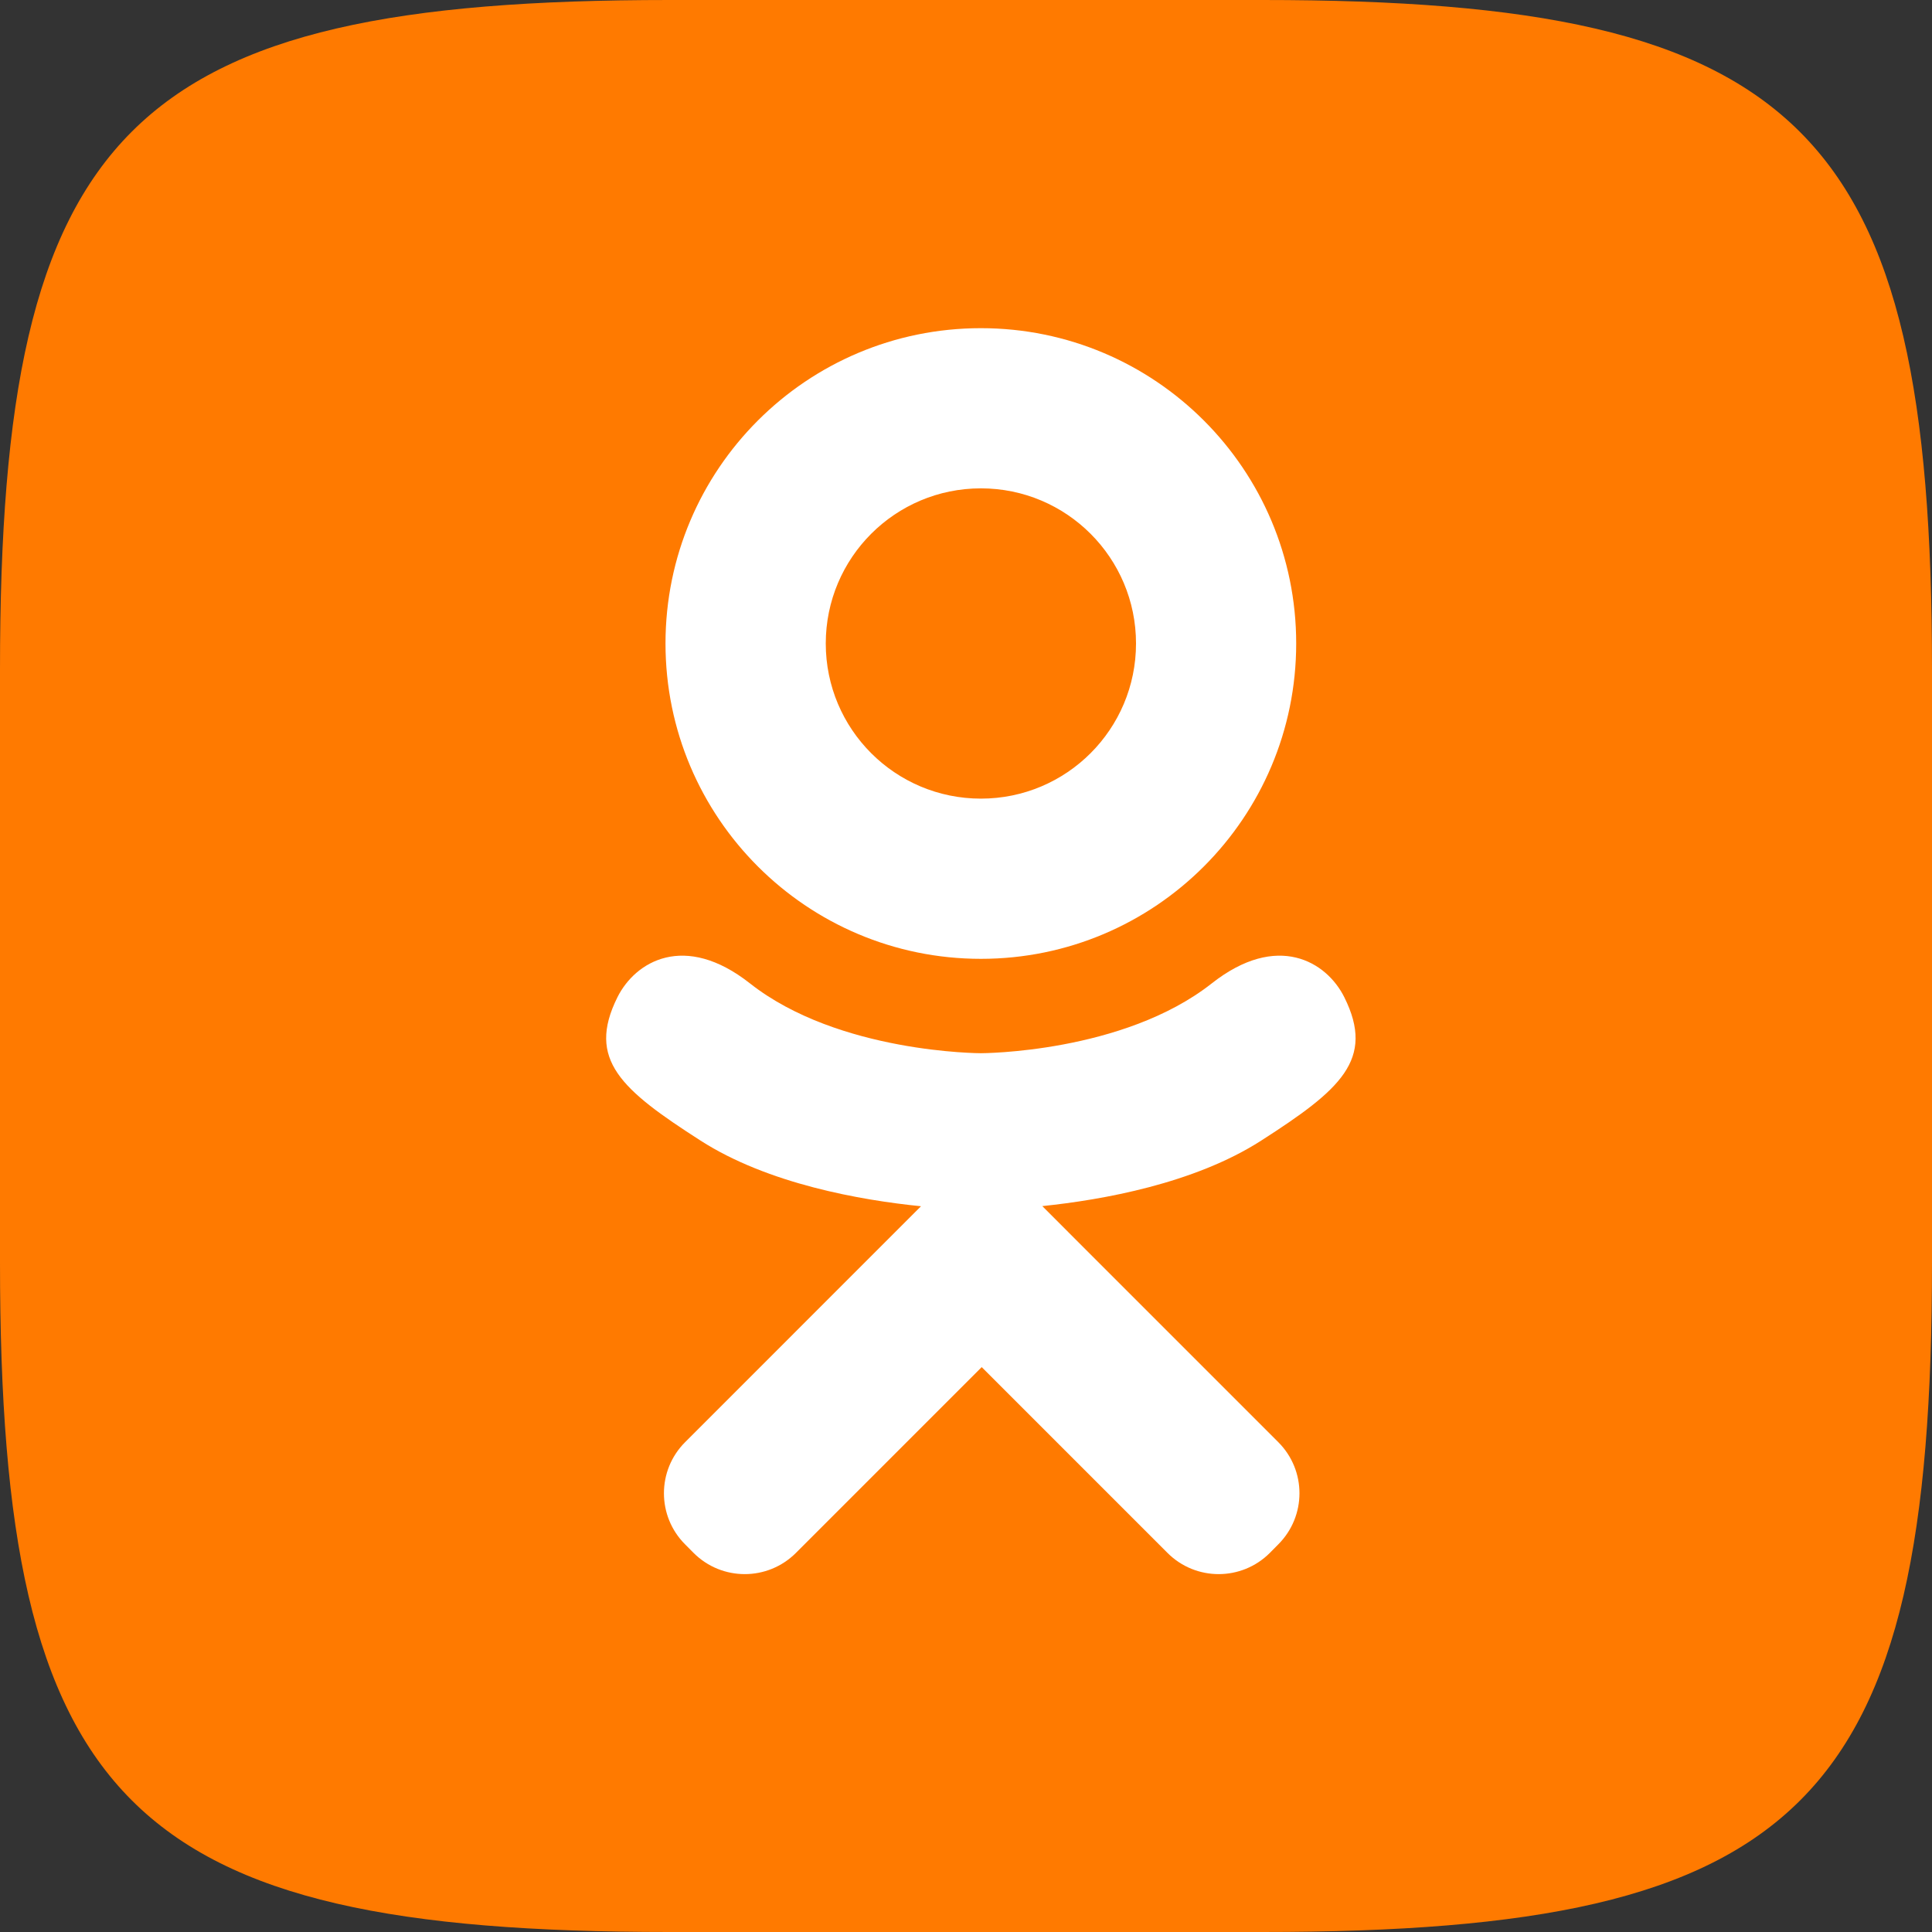 <svg width="65" height="65" viewBox="0 0 65 65" fill="none" xmlns="http://www.w3.org/2000/svg">
<rect x="0" y="0" width="65" height="65" fill="#333333" stroke="none"/>
<path d="M52.475 46.376H47.752C45.965 46.376 45.412 44.955 42.2 41.699C39.402 38.99 38.164 38.626 37.477 38.626C36.513 38.626 36.237 38.901 36.237 40.232V44.497C36.237 45.646 35.871 46.333 32.843 46.333C26.736 45.923 21.487 42.592 18.439 37.737L18.394 37.661C14.857 33.268 12.25 27.974 10.96 22.183L10.912 21.929C10.912 21.242 11.188 20.598 12.518 20.598H17.241C18.433 20.598 18.892 21.149 19.354 22.432C21.691 29.176 25.592 35.093 27.198 35.093C27.794 35.093 28.069 34.818 28.069 33.305V26.329C27.885 23.117 26.188 22.843 26.188 21.697C26.207 21.084 26.71 20.594 27.326 20.594C27.345 20.594 27.362 20.594 27.382 20.596H27.38H34.811C35.821 20.596 36.188 21.146 36.188 22.338V31.745C36.188 32.752 36.647 33.121 36.922 33.121C37.518 33.121 38.026 32.752 39.124 31.654C41.409 28.864 43.361 25.674 44.85 22.235L44.95 21.974C45.264 21.188 46.019 20.642 46.901 20.642C46.942 20.642 46.981 20.644 47.022 20.646H47.016H51.738C53.16 20.646 53.483 21.376 53.16 22.388C51.266 26.561 49.137 30.145 46.671 33.465L46.784 33.305C46.281 34.131 46.097 34.497 46.784 35.418C47.286 36.105 48.94 37.527 50.041 38.812C51.634 40.388 52.969 42.221 53.977 44.246L54.031 44.365C54.491 45.691 53.801 46.381 52.471 46.381L52.475 46.376ZM42.477 0H22.523C4.311 0 0 4.311 0 22.523V42.477C0 60.689 4.311 65 22.523 65H42.477C60.689 65 65 60.689 65 42.477V22.523C65 4.311 60.642 0 42.477 0Z" fill="#FF7A00"/>
<rect x="10" y="17" width="50" height="36" fill="#FF7A00"/>
<path d="M33.002 32.259C38.861 32.259 43.609 27.509 43.609 21.649C43.609 15.79 38.861 11.041 33.002 11.041C27.141 11.041 22.39 15.79 22.39 21.649C22.39 27.509 27.141 32.259 33.002 32.259ZM33.002 16.43C35.884 16.43 38.22 18.767 38.22 21.649C38.22 24.532 35.884 26.869 33.002 26.869C30.117 26.869 27.782 24.532 27.782 21.649C27.782 18.767 30.117 16.43 33.002 16.43ZM45.229 33.553C44.632 32.35 42.973 31.349 40.767 33.086C37.786 35.434 33.002 35.434 33.002 35.434C33.002 35.434 28.214 35.434 25.233 33.086C23.029 31.349 21.371 32.35 20.772 33.553C19.727 35.651 20.906 36.665 23.569 38.374C25.843 39.834 28.969 40.38 30.986 40.583L29.301 42.268C26.929 44.639 24.64 46.93 23.05 48.52C22.1 49.469 22.1 51.01 23.05 51.959L23.336 52.247C24.287 53.197 25.826 53.197 26.777 52.247L33.028 45.995C35.402 48.367 37.691 50.657 39.28 52.247C40.231 53.197 41.77 53.197 42.721 52.247L43.006 51.959C43.957 51.008 43.957 49.469 43.006 48.519L36.755 42.268L35.067 40.578C37.086 40.369 40.177 39.822 42.432 38.374C45.095 36.664 46.273 35.65 45.229 33.553Z" fill="white"/>
</svg>
